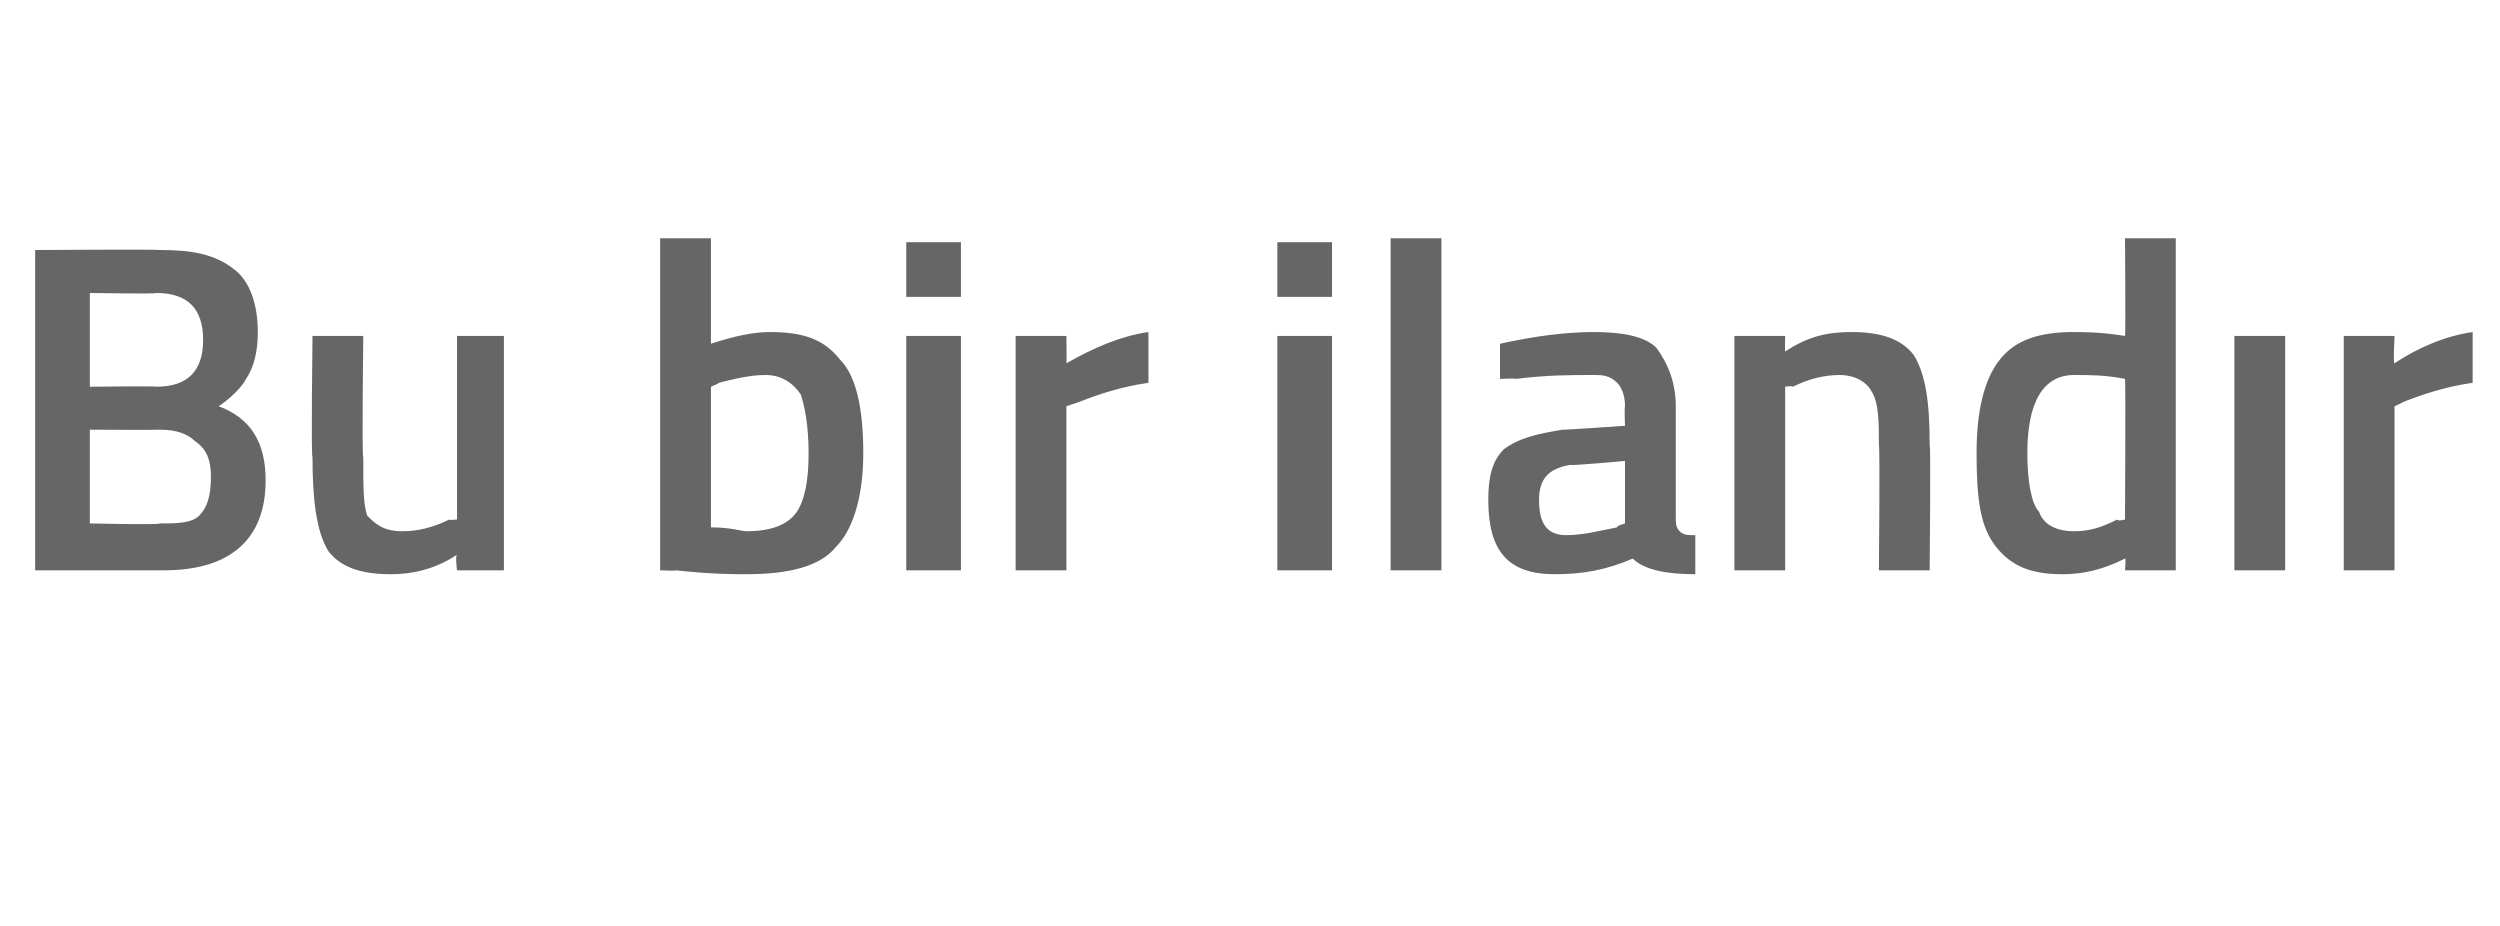 <?xml version="1.0" standalone="no"?>
<!DOCTYPE svg PUBLIC "-//W3C//DTD SVG 1.1//EN" "http://www.w3.org/Graphics/SVG/1.1/DTD/svg11.dtd">
<svg xmlns="http://www.w3.org/2000/svg" version="1.1" width="64px" height="23.7px" viewBox="0 -1 64 23.7" style="top:-1px">
  <desc>Bu bir iland r</desc>
  <defs/>
  <g id="Polygon385786">
    <path d="M 0.9 5.4 C 0.9 5.4 4.07 5.38 4.1 5.4 C 4.9 5.4 5.5 5.5 6 5.9 C 6.4 6.2 6.6 6.8 6.6 7.5 C 6.6 8 6.5 8.4 6.3 8.7 C 6.2 8.9 5.9 9.2 5.6 9.4 C 6.4 9.7 6.8 10.3 6.8 11.3 C 6.8 12.8 5.9 13.6 4.2 13.6 C 4.16 13.6 0.9 13.6 0.9 13.6 L 0.9 5.4 Z M 4.1 10 C 4.07 10.01 2.3 10 2.3 10 L 2.3 12.4 C 2.3 12.4 4.09 12.44 4.1 12.4 C 4.5 12.4 4.9 12.4 5.1 12.2 C 5.3 12 5.4 11.7 5.4 11.2 C 5.4 10.8 5.3 10.5 5 10.3 C 4.8 10.1 4.5 10 4.1 10 Z M 5.2 7.7 C 5.2 6.9 4.8 6.5 4 6.5 C 4 6.53 2.3 6.5 2.3 6.5 L 2.3 8.9 C 2.3 8.9 4.04 8.88 4 8.9 C 4.8 8.9 5.2 8.5 5.2 7.7 C 5.2 7.7 5.2 7.7 5.2 7.7 Z M 11.7 7.6 L 12.9 7.6 L 12.9 13.6 L 11.7 13.6 C 11.7 13.6 11.65 13.22 11.7 13.2 C 11.1 13.6 10.5 13.7 10 13.7 C 9.2 13.7 8.7 13.5 8.4 13.1 C 8.1 12.6 8 11.8 8 10.7 C 7.96 10.73 8 7.6 8 7.6 L 9.3 7.6 C 9.3 7.6 9.26 10.74 9.3 10.7 C 9.3 11.5 9.3 11.9 9.4 12.2 C 9.6 12.4 9.8 12.6 10.3 12.6 C 10.7 12.6 11.1 12.5 11.5 12.3 C 11.47 12.32 11.7 12.3 11.7 12.3 L 11.7 7.6 Z M 18.2 7.8 C 18.8 7.6 19.3 7.5 19.7 7.5 C 20.6 7.5 21.1 7.7 21.5 8.2 C 21.9 8.6 22.1 9.4 22.1 10.6 C 22.1 11.8 21.8 12.6 21.4 13 C 21 13.5 20.2 13.7 19.1 13.7 C 18.8 13.7 18.2 13.7 17.3 13.6 C 17.34 13.62 16.9 13.6 16.9 13.6 L 16.9 5.1 L 18.2 5.1 L 18.2 7.8 C 18.2 7.8 18.23 7.82 18.2 7.8 Z M 18.2 12.5 C 18.7 12.5 19 12.6 19.1 12.6 C 19.8 12.6 20.2 12.4 20.4 12.1 C 20.6 11.8 20.7 11.3 20.7 10.6 C 20.7 9.9 20.6 9.4 20.5 9.1 C 20.3 8.8 20 8.6 19.6 8.6 C 19.2 8.6 18.8 8.7 18.4 8.8 C 18.42 8.81 18.2 8.9 18.2 8.9 L 18.2 12.5 C 18.2 12.5 18.23 12.52 18.2 12.5 Z M 23.2 13.6 L 23.2 7.6 L 24.6 7.6 L 24.6 13.6 L 23.2 13.6 Z M 23.2 6.6 L 23.2 5.2 L 24.6 5.2 L 24.6 6.6 L 23.2 6.6 Z M 26 13.6 L 26 7.6 L 27.3 7.6 C 27.3 7.6 27.31 8.32 27.3 8.3 C 28 7.9 28.7 7.6 29.4 7.5 C 29.4 7.5 29.4 8.8 29.4 8.8 C 28.7 8.9 28.1 9.1 27.6 9.3 C 27.59 9.3 27.3 9.4 27.3 9.4 L 27.3 13.6 L 26 13.6 Z M 32.7 13.6 L 32.7 7.6 L 34.1 7.6 L 34.1 13.6 L 32.7 13.6 Z M 32.7 6.6 L 32.7 5.2 L 34.1 5.2 L 34.1 6.6 L 32.7 6.6 Z M 35.6 13.6 L 35.6 5.1 L 36.9 5.1 L 36.9 13.6 L 35.6 13.6 Z M 42.9 9.4 C 42.9 9.4 42.9 12.2 42.9 12.2 C 42.9 12.4 42.9 12.5 43 12.6 C 43.1 12.7 43.2 12.7 43.4 12.7 C 43.4 12.7 43.4 13.7 43.4 13.7 C 42.7 13.7 42.1 13.6 41.8 13.3 C 41.1 13.6 40.5 13.7 39.8 13.7 C 38.6 13.7 38.1 13.1 38.1 11.8 C 38.1 11.2 38.2 10.8 38.5 10.5 C 38.9 10.2 39.4 10.1 40 10 C 40.03 10.01 41.6 9.9 41.6 9.9 C 41.6 9.9 41.58 9.44 41.6 9.4 C 41.6 9.1 41.5 8.9 41.4 8.8 C 41.2 8.6 41 8.6 40.8 8.6 C 40.2 8.6 39.6 8.6 38.8 8.7 C 38.83 8.68 38.4 8.7 38.4 8.7 C 38.4 8.7 38.4 7.78 38.4 7.8 C 39.3 7.6 40.1 7.5 40.8 7.5 C 41.5 7.5 42.1 7.6 42.4 7.9 C 42.7 8.3 42.9 8.8 42.9 9.4 Z M 40.2 10.9 C 39.6 11 39.4 11.3 39.4 11.8 C 39.4 12.4 39.6 12.7 40.1 12.7 C 40.5 12.7 40.9 12.6 41.4 12.5 C 41.36 12.47 41.6 12.4 41.6 12.4 L 41.6 10.8 C 41.6 10.8 40.19 10.93 40.2 10.9 Z M 45.7 13.6 L 44.4 13.6 L 44.4 7.6 L 45.7 7.6 C 45.7 7.6 45.69 7.97 45.7 8 C 46.3 7.6 46.8 7.5 47.4 7.5 C 48.2 7.5 48.7 7.7 49 8.1 C 49.3 8.6 49.4 9.3 49.4 10.4 C 49.43 10.38 49.4 13.6 49.4 13.6 L 48.1 13.6 C 48.1 13.6 48.13 10.42 48.1 10.4 C 48.1 9.8 48.1 9.3 47.9 9 C 47.8 8.8 47.5 8.6 47.1 8.6 C 46.7 8.6 46.3 8.7 45.9 8.9 C 45.89 8.87 45.7 8.9 45.7 8.9 L 45.7 13.6 Z M 55.7 5.1 L 55.7 13.6 L 54.4 13.6 C 54.4 13.6 54.43 13.28 54.4 13.3 C 53.8 13.6 53.3 13.7 52.8 13.7 C 52 13.7 51.5 13.5 51.1 13 C 50.7 12.5 50.6 11.8 50.6 10.6 C 50.6 9.5 50.8 8.7 51.2 8.2 C 51.6 7.7 52.2 7.5 53.1 7.5 C 53.3 7.5 53.8 7.5 54.4 7.6 C 54.42 7.62 54.4 5.1 54.4 5.1 L 55.7 5.1 Z M 54.2 12.3 C 54.21 12.35 54.4 12.3 54.4 12.3 C 54.4 12.3 54.42 8.71 54.4 8.7 C 53.9 8.6 53.5 8.6 53.1 8.6 C 52.3 8.6 51.9 9.3 51.9 10.6 C 51.9 11.3 52 11.9 52.2 12.1 C 52.3 12.4 52.6 12.6 53.1 12.6 C 53.5 12.6 53.8 12.5 54.2 12.3 Z M 57.2 13.6 L 57.2 7.6 L 58.5 7.6 L 58.5 13.6 L 57.2 13.6 Z M 60 13.6 L 60 7.6 L 61.3 7.6 C 61.3 7.6 61.26 8.32 61.3 8.3 C 61.9 7.9 62.6 7.6 63.3 7.5 C 63.3 7.5 63.3 8.8 63.3 8.8 C 62.6 8.9 62 9.1 61.5 9.3 C 61.53 9.3 61.3 9.4 61.3 9.4 L 61.3 13.6 L 60 13.6 Z " stroke="none" fill="#666666"/>
  </g>
</svg>